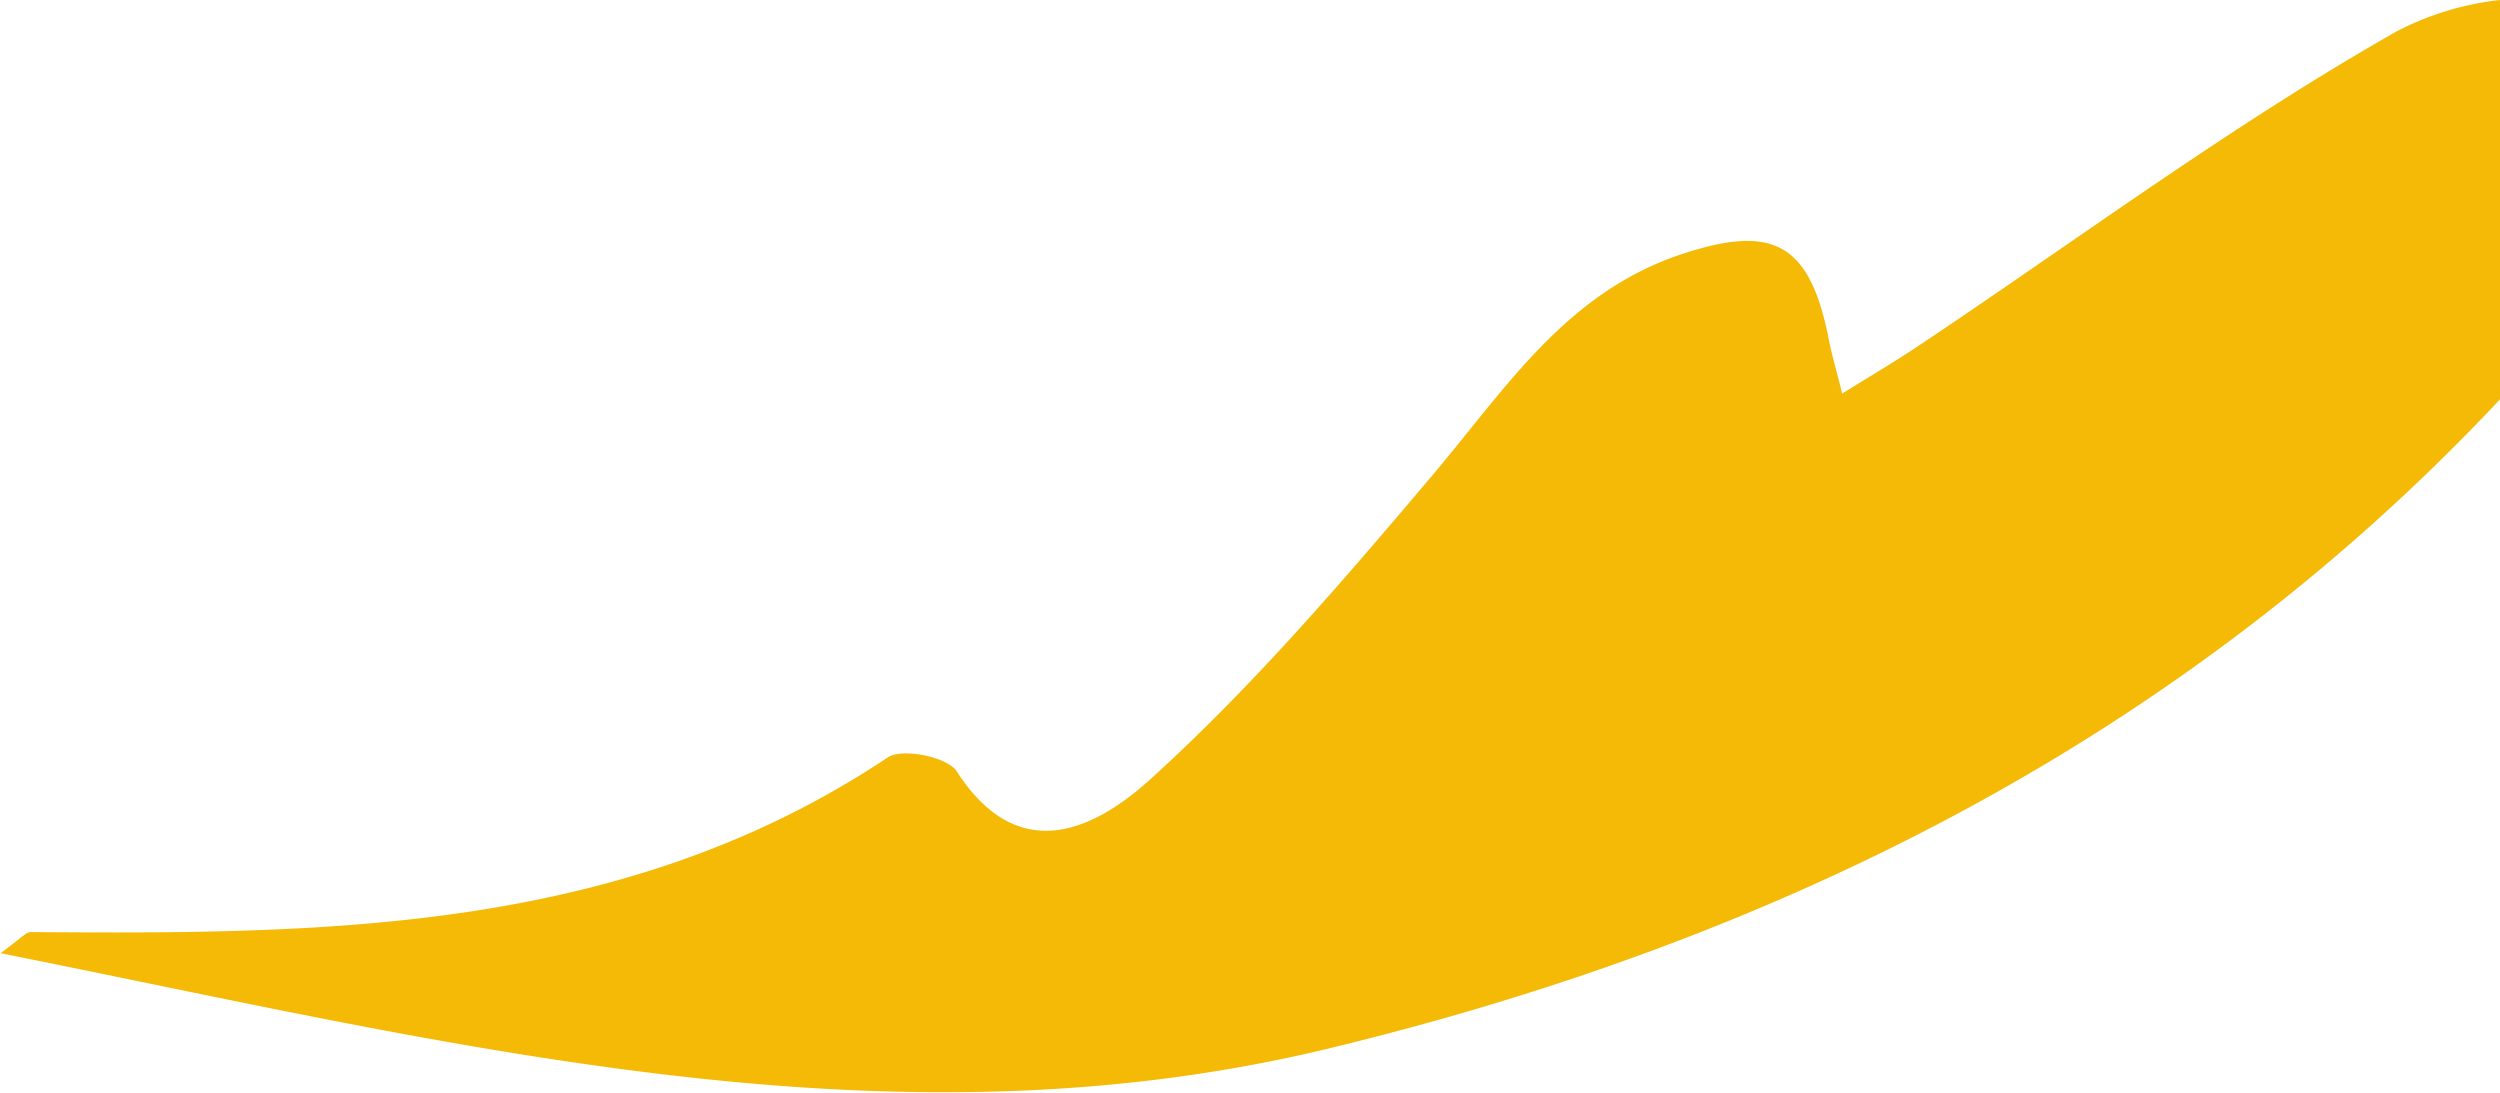 <svg xmlns="http://www.w3.org/2000/svg" viewBox="0 0 236.84 103.51"><defs><style>.cls-1{fill:#f5ba06;}</style></defs><title>forme-jaune-5</title><g id="Calque_2" data-name="Calque 2"><g id="_NEW_" data-name="!! NEW !!"><path class="cls-1" d="M236.84,0A27.71,27.71,0,0,0,227,3c-15.85,9-30.58,20-45.77,30.11-2,1.31-4,2.5-6.71,4.17-.56-2.27-1-3.72-1.28-5.19-1.8-9.12-5.33-10.83-13.81-8.05-11,3.61-16.7,12.66-23.58,20.81-8.46,10-17,20-26.71,28.83-5,4.58-12.46,8.8-18.51-.62-.88-1.35-5.16-2.22-6.52-1.31-24.87,16.59-53,16.76-81.2,16.55-.47,0-.94.62-2.86,2,42.59,8.51,83.8,19.22,125.94,9,43-10.41,81-29.62,110.9-61.52Z"/></g></g></svg>